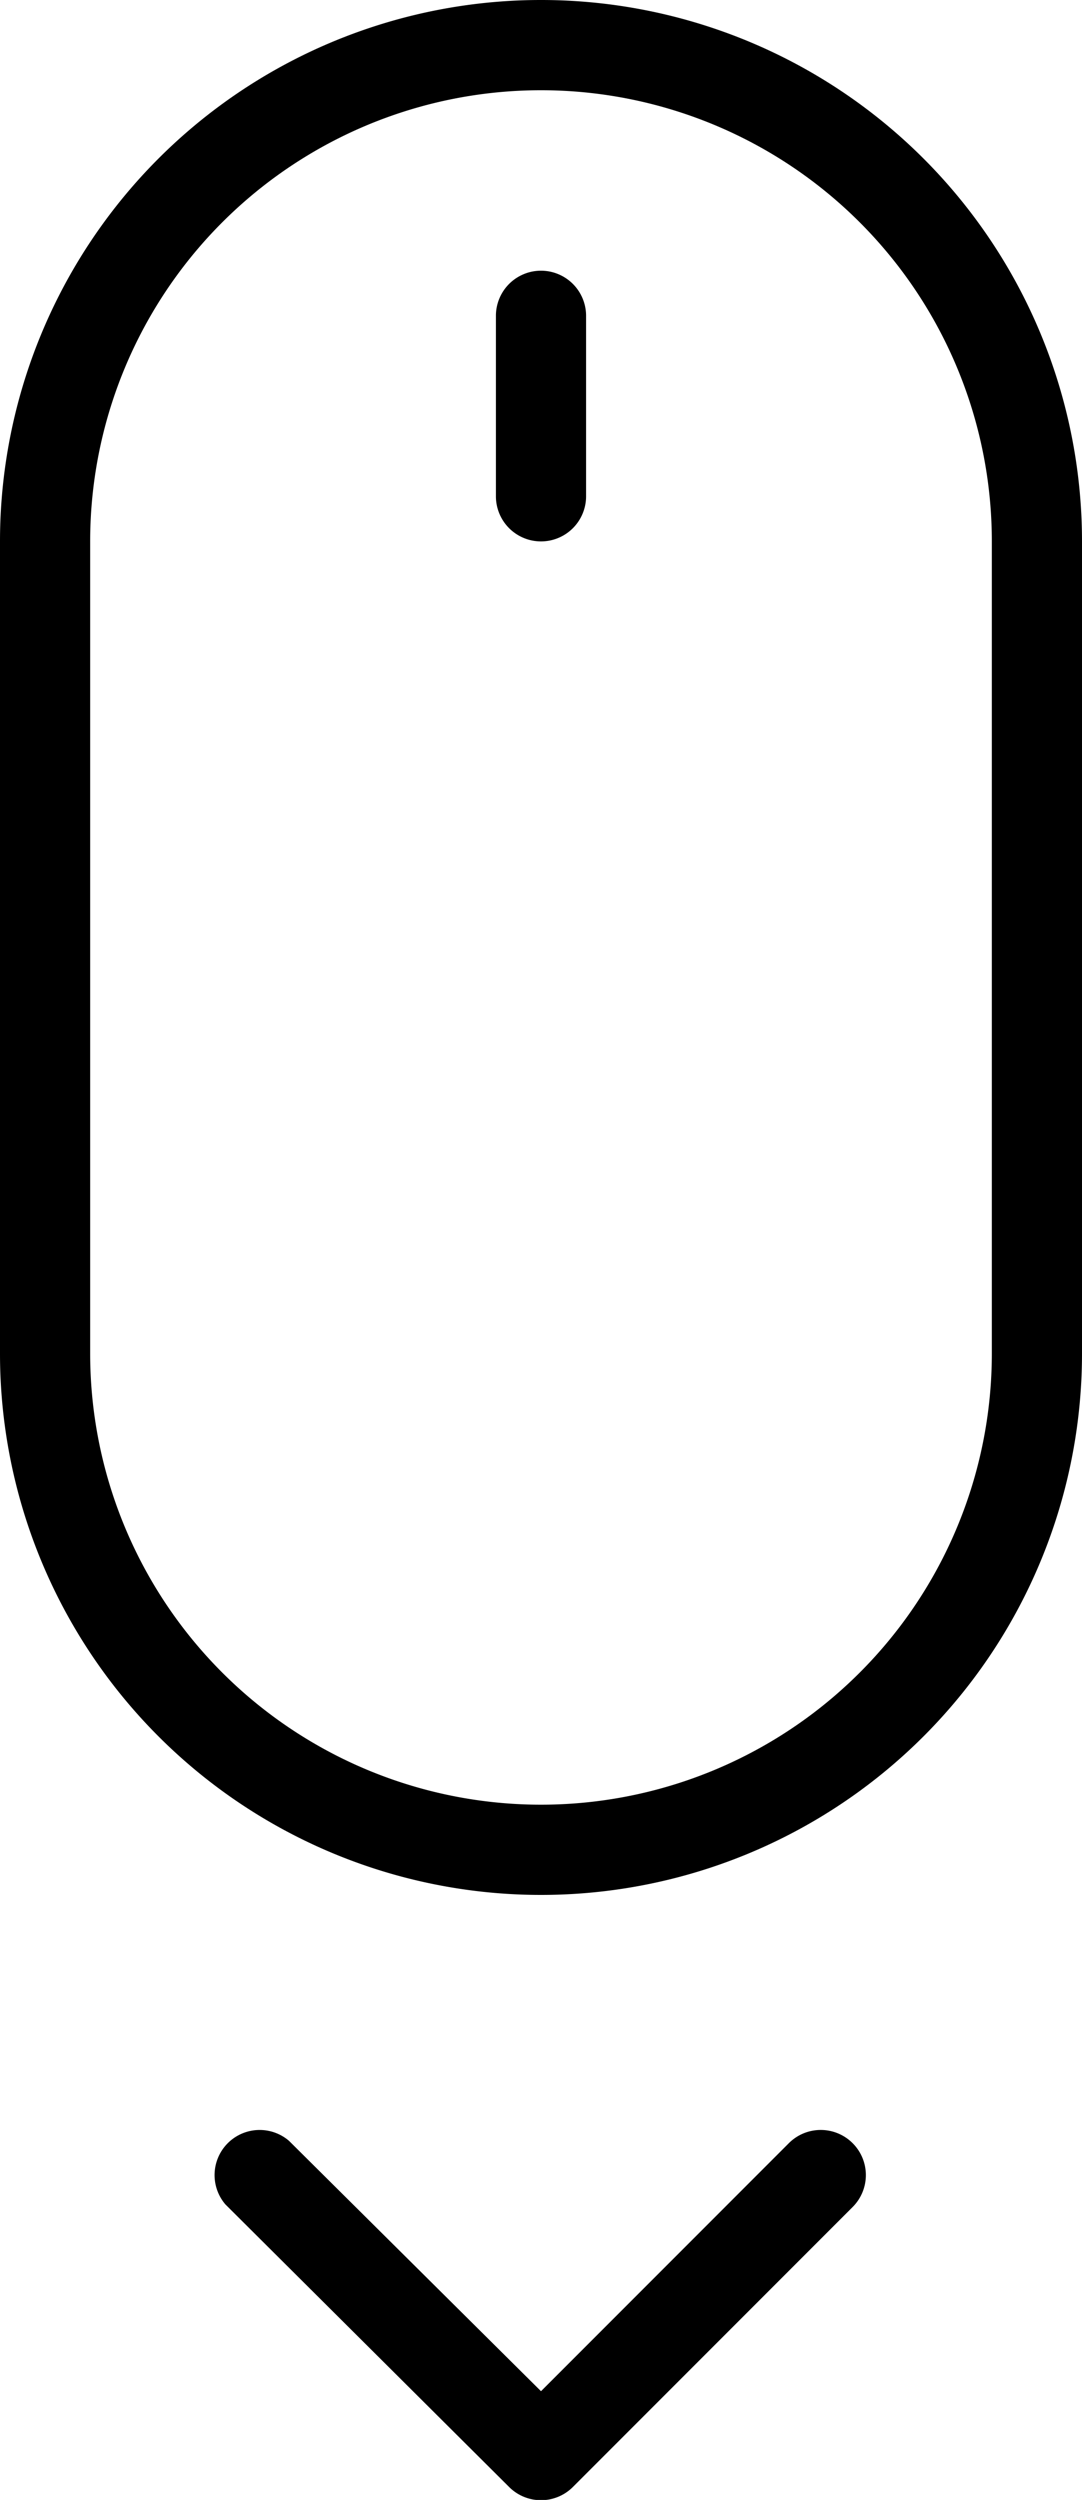 <?xml version="1.0" encoding="UTF-8"?> <svg xmlns="http://www.w3.org/2000/svg" viewBox="0 0 24 55.41"> <defs> <style>.cls-1{fill-rule:evenodd;}</style> </defs> <g id="Layer_2" data-name="Layer 2"> <g id="Layer_1-2" data-name="Layer 1"> <path class="cls-1" d="M2,12H2V30a10,10,0,1,0,20,0V12A10,10,0,1,0,2,12ZM0,12a12,12,0,1,1,24,0V30A12,12,0,1,1,0,30V12Z"></path> <path class="cls-1" d="M11,7v4a1,1,0,0,0,2,0V7a1,1,0,0,0-2,0Z"></path> <path class="cls-1" d="M12,53l5.5-5.5a1,1,0,0,1,1.41,0,1,1,0,0,1,0,1.42l-6.2,6.2a1,1,0,0,1-1.42,0L5,48.86a1,1,0,0,1,1.41-1.41Z"></path> </g> </g> </svg> 